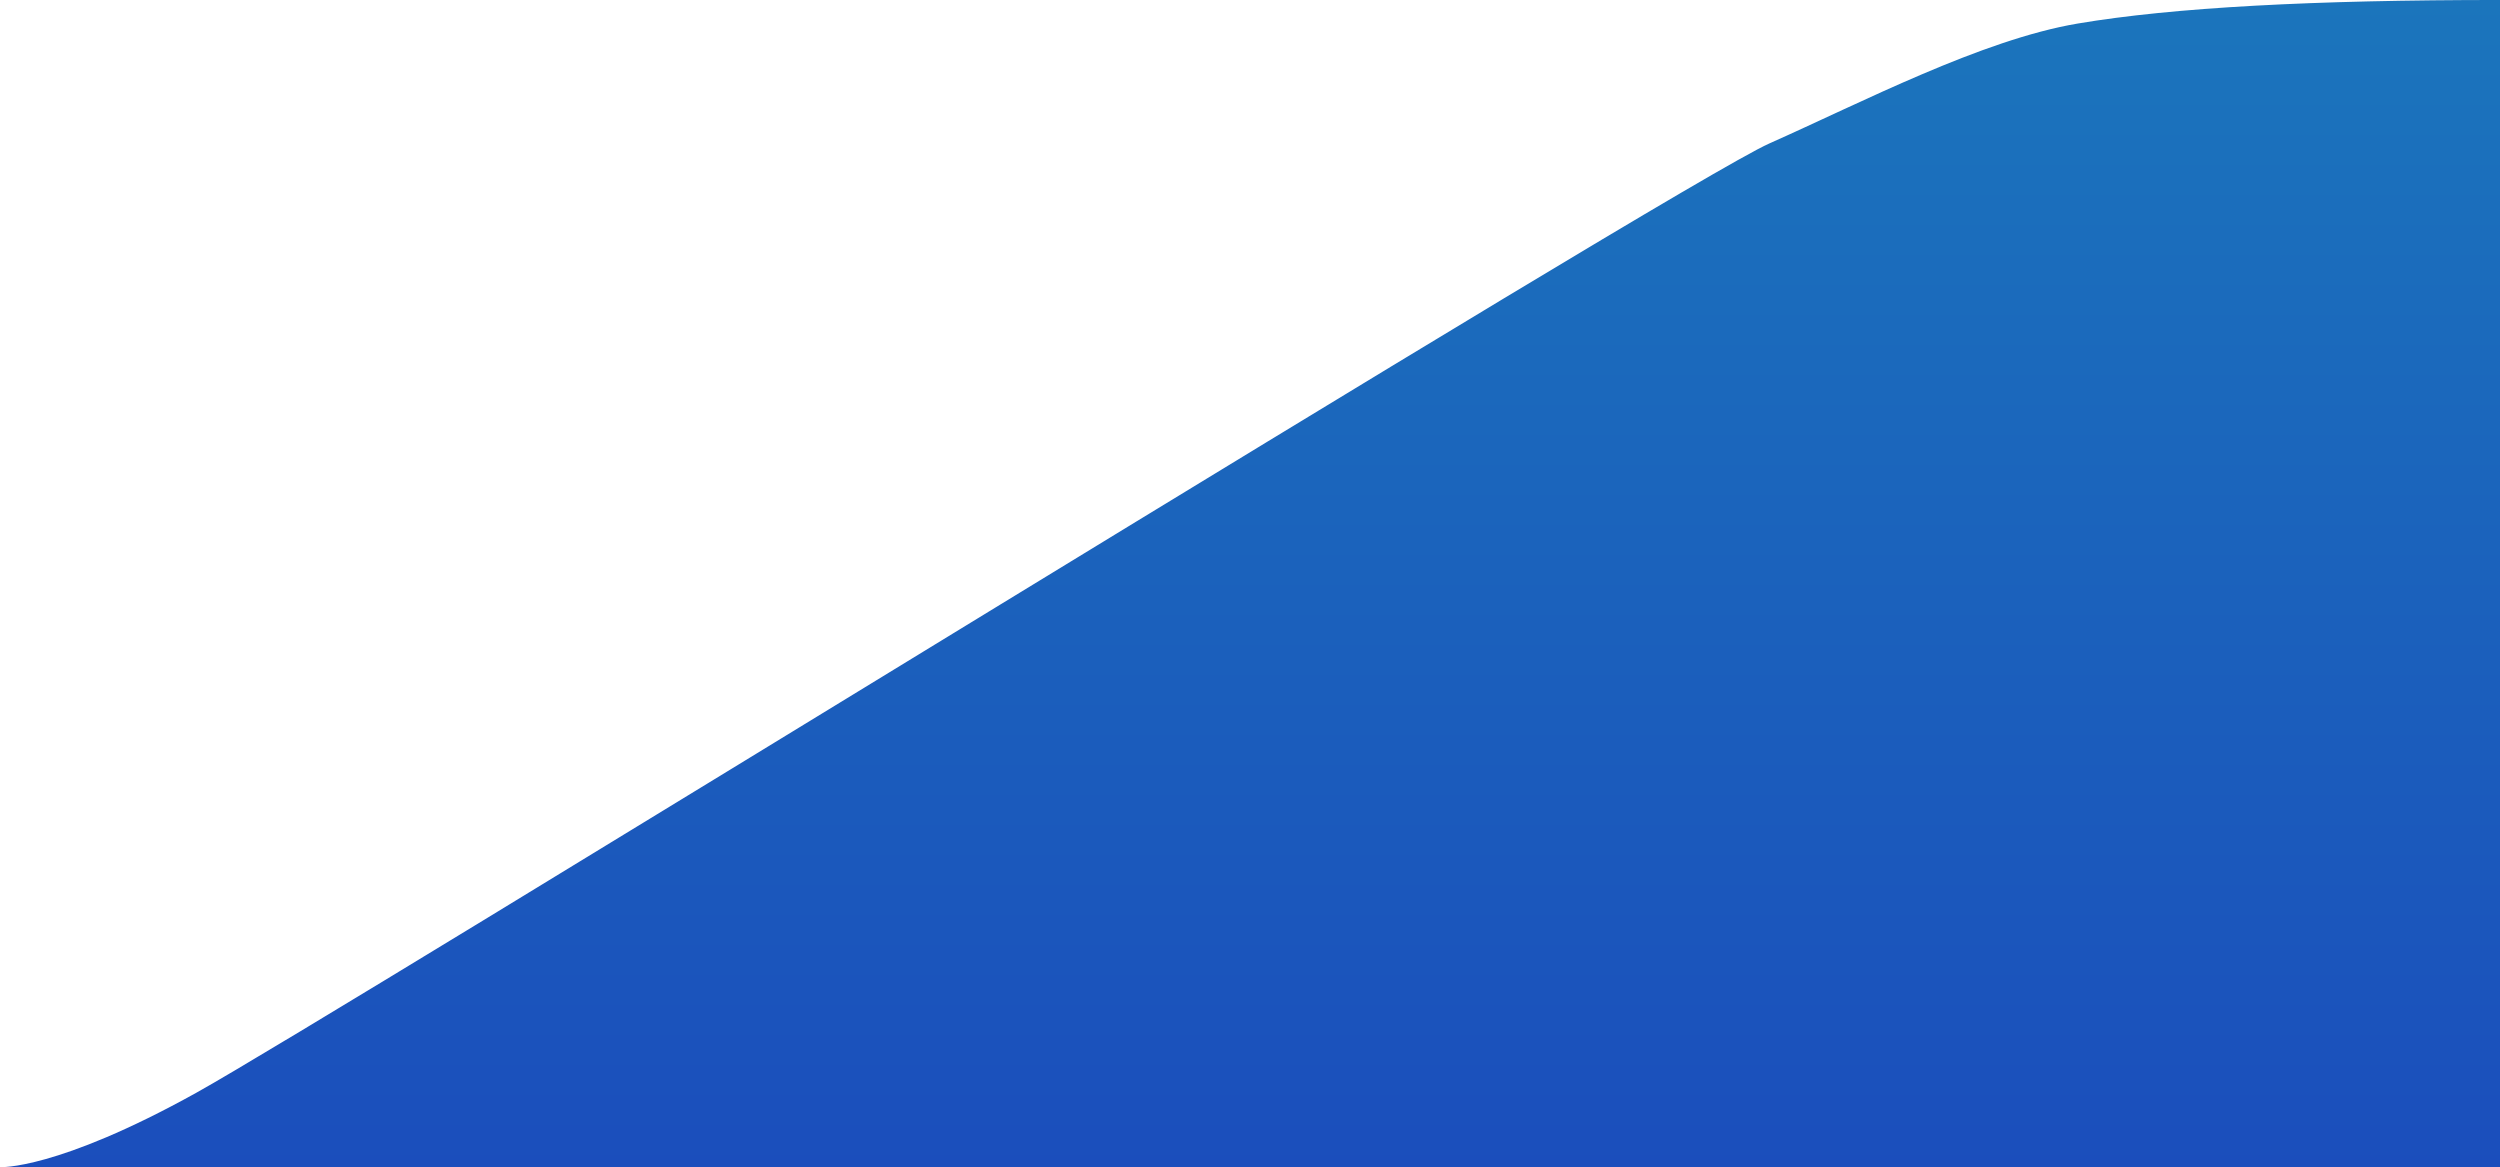<?xml version="1.0" encoding="UTF-8" standalone="no"?>
<svg
   xmlns:dc="http://purl.org/dc/elements/1.1/"
   xmlns:cc="http://creativecommons.org/ns#"
   xmlns:rdf="http://www.w3.org/1999/02/22-rdf-syntax-ns#"
   xmlns:svg="http://www.w3.org/2000/svg"
   xmlns="http://www.w3.org/2000/svg"
   xmlns:sodipodi="http://sodipodi.sourceforge.net/DTD/sodipodi-0.dtd"
   xmlns:inkscape="http://www.inkscape.org/namespaces/inkscape"
   width="288.656"
   height="134.766"
   viewBox="0 0 288.656 134.766"
   version="1.1"
   id="svg1496"
   sodipodi:docname="Path-8.svg"
   inkscape:version="1.0.2-2 (e86c870879, 2021-01-15)">
  <sodipodi:namedview
     pagecolor="#ffffff"
     bordercolor="#666666"
     borderopacity="1"
     objecttolerance="10"
     gridtolerance="10"
     guidetolerance="10"
     inkscape:pageopacity="0"
     inkscape:pageshadow="2"
     inkscape:window-width="1920"
     inkscape:window-height="1017"
     id="namedview1498"
     showgrid="false"
     inkscape:zoom="4.6248821"
     inkscape:cx="102.70532"
     inkscape:cy="67.383003"
     inkscape:window-x="-8"
     inkscape:window-y="-8"
     inkscape:window-maximized="1"
     inkscape:current-layer="svg1496" />
  <defs
     id="defs1493">
    <linearGradient
       id="linear-gradient"
       x1="0.5"
       x2="0.5"
       y2="1"
       gradientUnits="objectBoundingBox">
      <stop
         offset="0"
         stop-color="#6a11cb"
         id="stop1488"
         style="stop-color:#1b75bc;stop-opacity:1" />
      <stop
         offset="1"
         stop-color="#005bea"
         id="stop1490"
         style="stop-color:#1b4ebc;stop-opacity:1" />
    </linearGradient>
  </defs>
  <path
     id="Path_8"
     data-name="Path 8"
     d="M-778.345,2224v134.764H-1067s6.529.368,22.636-8.573,170.96-104.872,181.645-109.62,24.556-11.984,35.617-13.851S-799.876,2224-778.345,2224Z"
     transform="translate(1067.001 -2224.002)"
     fill="url(#linear-gradient)" />
</svg>
